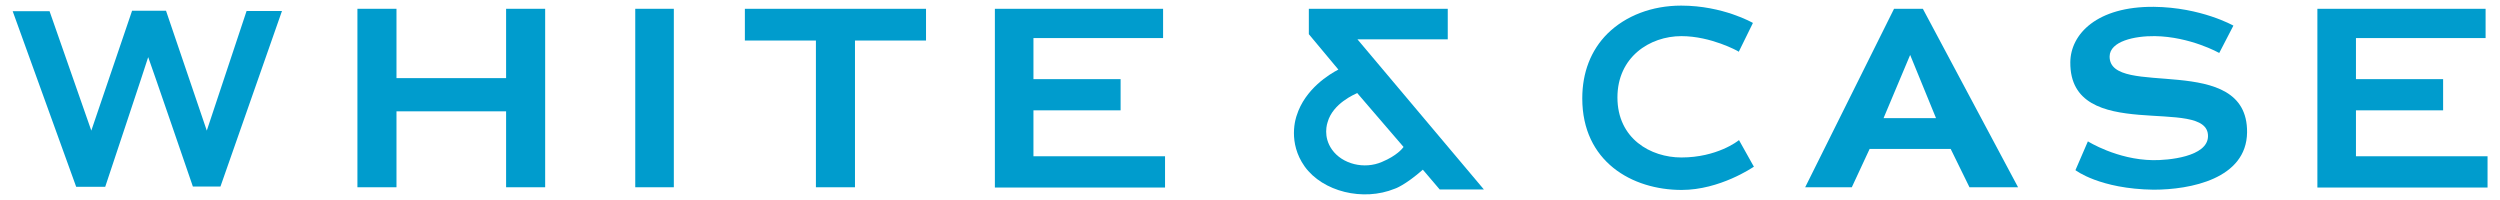 <?xml version="1.0" encoding="UTF-8"?> <!-- Generator: Adobe Illustrator 21.0.0, SVG Export Plug-In . SVG Version: 6.00 Build 0) --> <svg xmlns:svg="http://www.w3.org/2000/svg" xmlns="http://www.w3.org/2000/svg" xmlns:xlink="http://www.w3.org/1999/xlink" version="1.1" id="svg15152" x="0px" y="0px" viewBox="0 0 1024 82" style="enable-background:new 0 0 1024 82;" xml:space="preserve"> <style type="text/css"> .st0{fill:#009CCD;} </style> <g> <g> <path id="path14999_8_" class="st0" d="M545.6,61.3c-1.9-2.7-2.4-5.3-2.4-7.4c0-2.3,0.6-3.9,0.6-3.9c2.2-7.7,11-11.3,12.1-11.9 l19,22.1c-0.4,0.6-2.8,3.6-8.8,6.1C558.8,69.5,549.8,67.2,545.6,61.3 M536.1,3.6V14l12.1,14.5c-3.5,1.8-13.7,7.9-17.1,18.9 c0,0-1.1,2.9-1.1,7.1c0,3.8,0.9,8.8,4.4,13.7c7.4,10.3,23.9,14.4,36.9,9.1c0.1,0,4.2-1.4,11.5-7.8l6.9,8.1h18.1L556,16.1h37V3.6 H536.1z"></path> <path id="path15003_8_" class="st0" d="M476.3,15.6h-53v16.8H459v12.8h-35.7V64h53.9v12.8h-69.7V3.6h68.9V15.6z"></path> <path id="path15007_8_" class="st0" d="M1018,15.6h-53v16.8h35.7v12.8H965V64h53.9v12.8h-69.7V3.6h68.9V15.6z"></path> <path id="path15011_8_" class="st0" d="M54.1,4.4L37.4,53.5L20.3,4.6H5.2l26,71.9h11.9c0,0,16.9-50.7,17.6-53.1 C61.6,25.7,79,76.4,79,76.4h11.3l25.2-71.9h-14.5L84.7,53.5L68,4.4H54.1z"></path> <path id="path15015_8_" class="st0" d="M207.3,32V3.6h16v73.1h-16V45.6h-44.9v31.1h-16V3.6h16V32H207.3z"></path> <path id="path15017_8_" class="st0" d="M260.2,3.6H276v73.1h-15.8V3.6z"></path> <path id="path15021_8_" class="st0" d="M350.1,76.7h-15.9V16.6h-29.1v-13h74.2v13h-29.1V76.7z"></path> <path id="path15025_8_" class="st0" d="M658.4,13.8c-6.8,6.8-10.3,15.9-10.3,26.5c0,25.9,20.4,37.5,40.7,37.5 c15.7,0,29.2-9.3,29.4-9.4l0.2-0.1l-6.1-10.9l-0.3,0.2c-0.1,0.1-8.7,6.9-23.3,6.9c-12.6,0-26.2-7.7-26.2-24.6 c0-16.5,13.2-25.1,26.2-25.1c12.1,0,23.1,6.1,23.2,6.2l0.3,0.2l5.8-11.8c0,0-12.2-7.1-29.4-7.1C676.7,2.3,665.9,6.4,658.4,13.8"></path> <path id="path15029_8_" class="st0" d="M758.5,76.7l7.3-15.7h33.2l7.7,15.7h19.9L787.6,3.6h-11.8l-36.4,73.1H758.5z M782.4,22.5 L793,48.4h-21.5L782.4,22.5z"></path> <path id="path15033_8_" class="st0" d="M850.1,69.7l5.1-11.8c0,0,11.9,7.5,26.6,7.7c6.1,0.1,22.5-1.3,22.6-9.8 c0.2-17-56.7,3.7-56.4-30.3c0.1-11.6,11-22.9,34.2-22.7c19.4,0.2,32.6,7.7,32.6,7.7l-5.8,11.2c0,0-11.9-6.7-26.4-6.9 c-8.3-0.1-18.4,2.1-18.5,8.3c-0.2,17.6,56.6-2.3,56.3,31.1c-0.2,19.1-23.3,23.5-38.3,23.5C860,77.4,850.1,69.7,850.1,69.7"></path> </g> </g> </svg> 